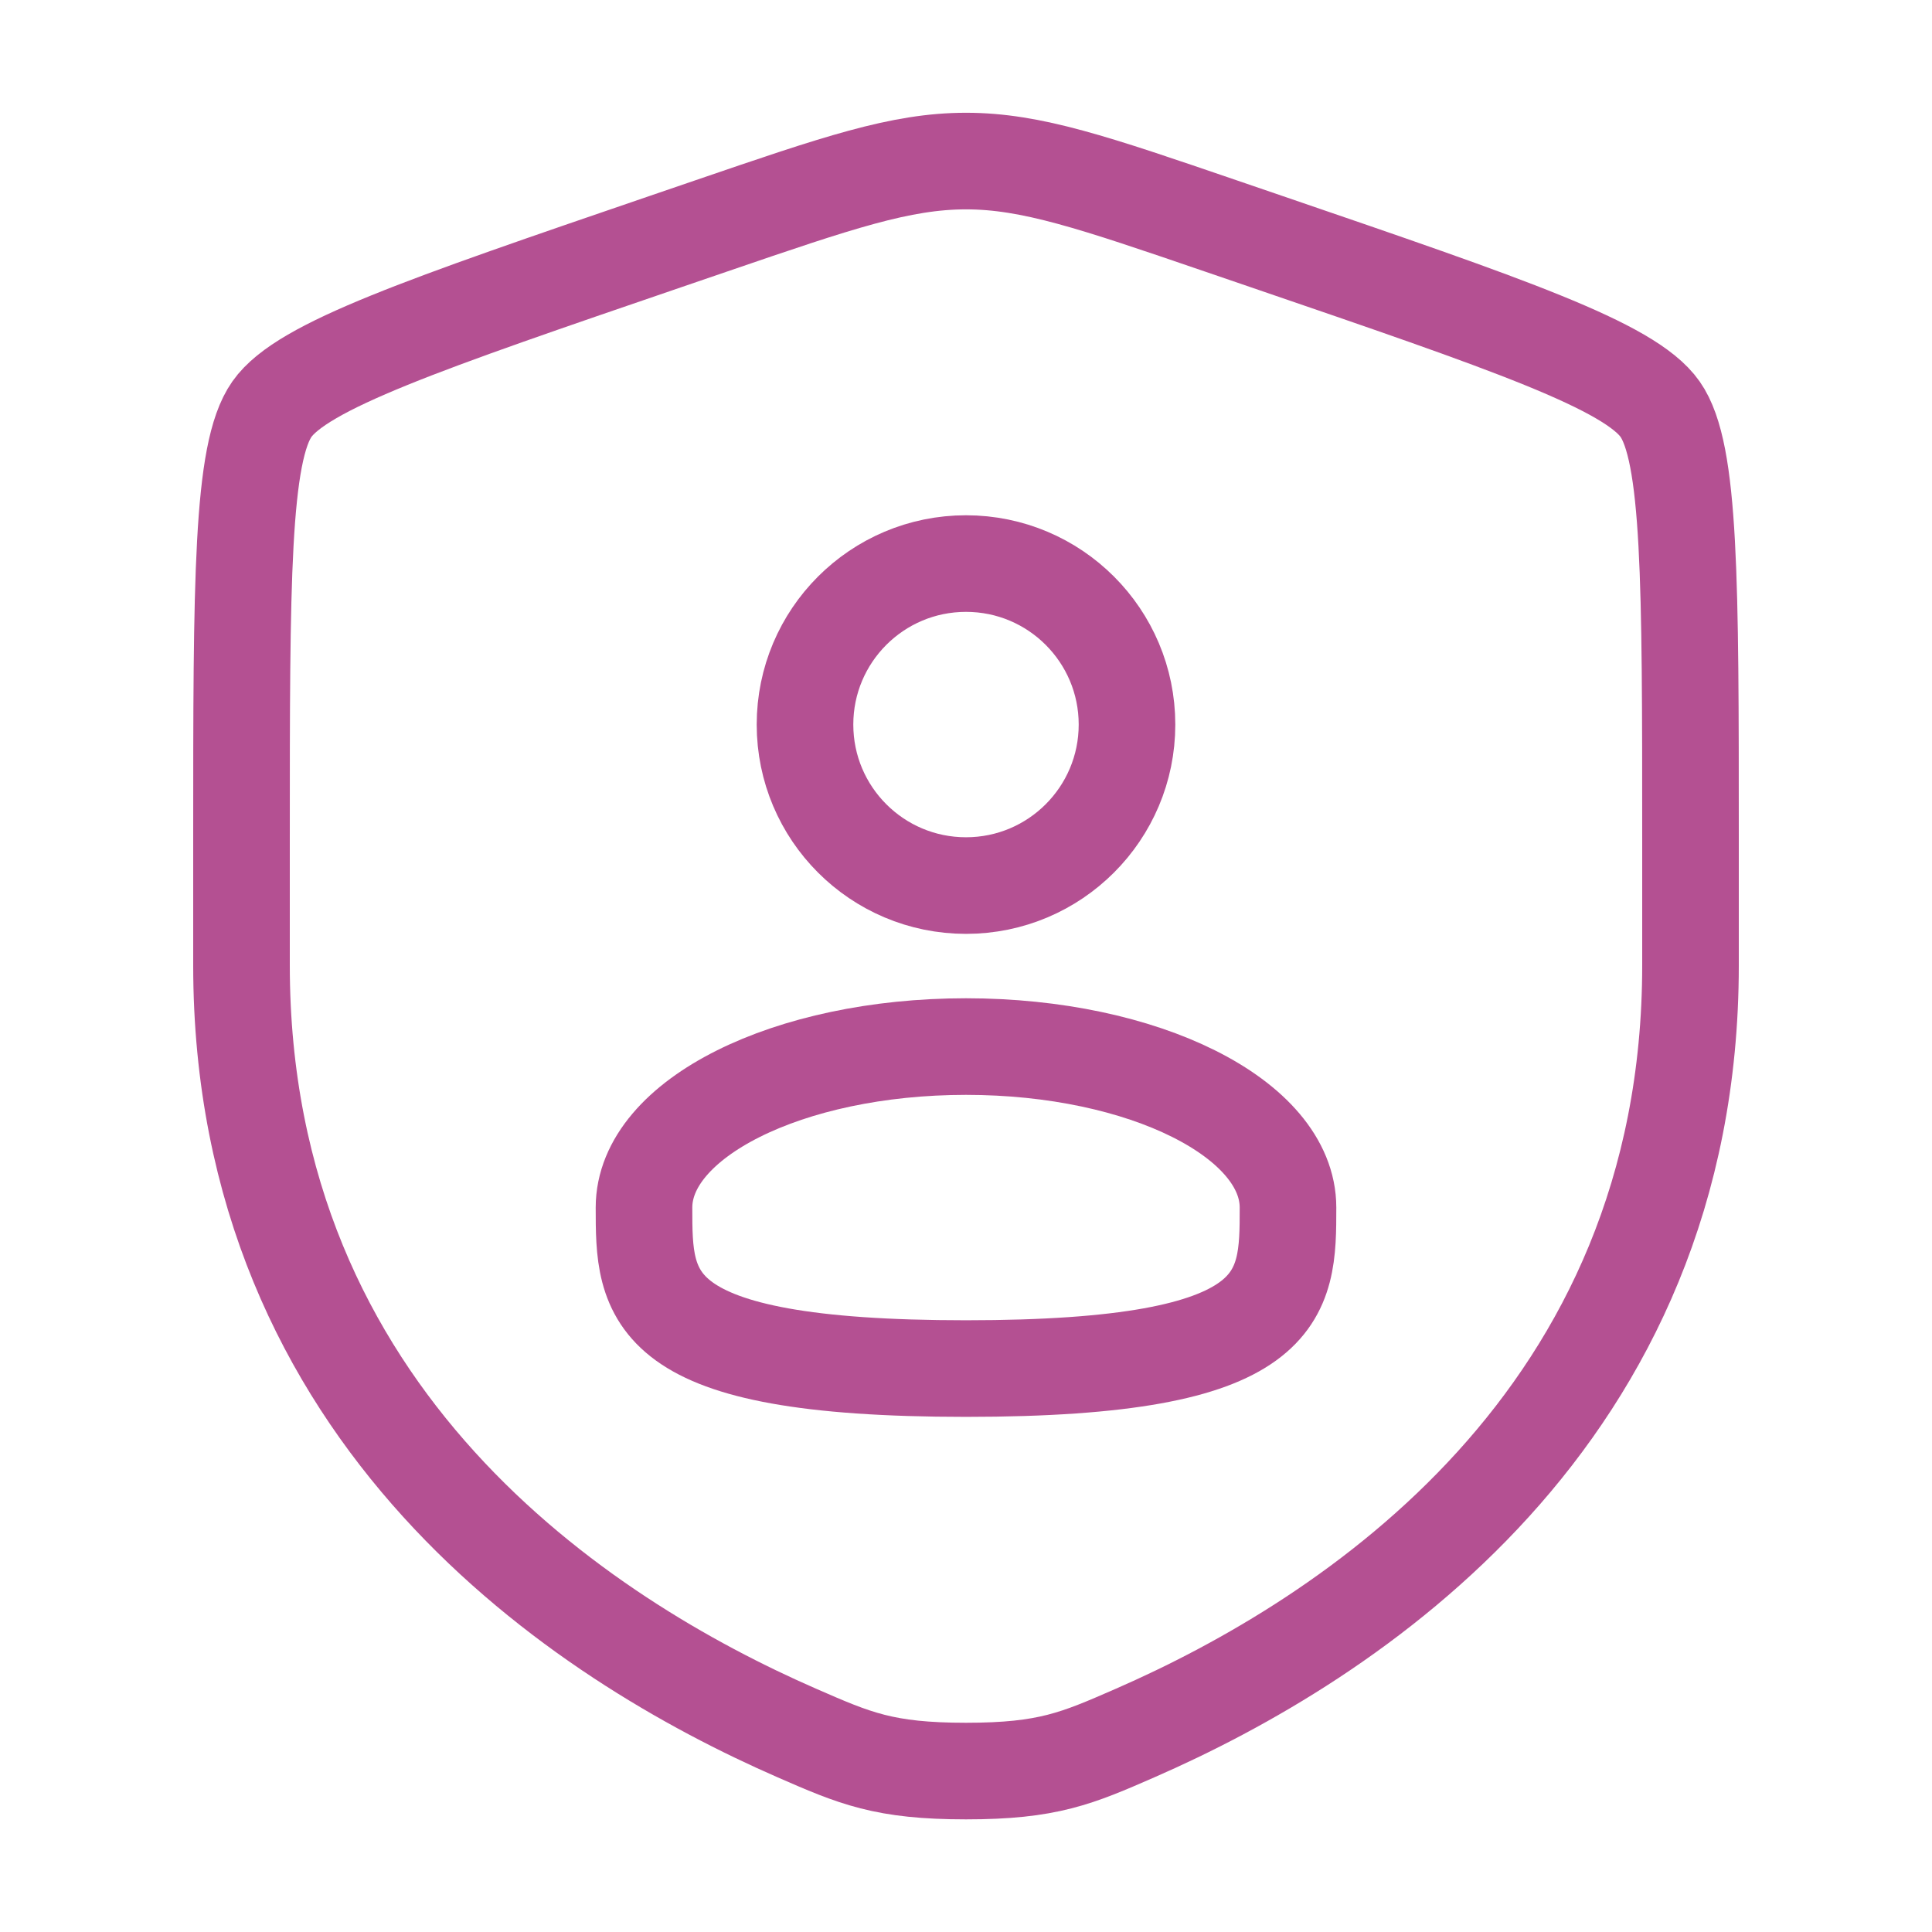 <svg width="60" height="60" viewBox="0 0 60 60" fill="none" xmlns="http://www.w3.org/2000/svg">
<path d="M7.5 26.044C7.5 18.05 7.5 14.053 8.444 12.708C9.388 11.363 13.146 10.077 20.662 7.504L22.094 7.014C26.012 5.673 27.971 5.002 30 5.002C32.029 5.002 33.987 5.673 37.906 7.014L39.338 7.504C46.854 10.077 50.612 11.363 51.556 12.708C52.5 14.053 52.5 18.05 52.5 26.044C52.5 27.251 52.5 28.561 52.5 29.98C52.5 44.075 41.903 50.916 35.254 53.82C33.45 54.608 32.548 55.002 30 55.002C27.452 55.002 26.55 54.608 24.746 53.82C18.097 50.916 7.5 44.075 7.5 29.98C7.5 28.561 7.5 27.251 7.5 26.044Z" stroke="#B45092" stroke-width="3"/>
<circle cx="30" cy="22.502" r="5" stroke="#B45092" stroke-width="3"/>
<path d="M40 37.502C40 40.263 40 42.502 30 42.502C20 42.502 20 40.263 20 37.502C20 34.74 24.477 32.502 30 32.502C35.523 32.502 40 34.74 40 37.502Z" stroke="#B45092" stroke-width="3"/>
</svg>
